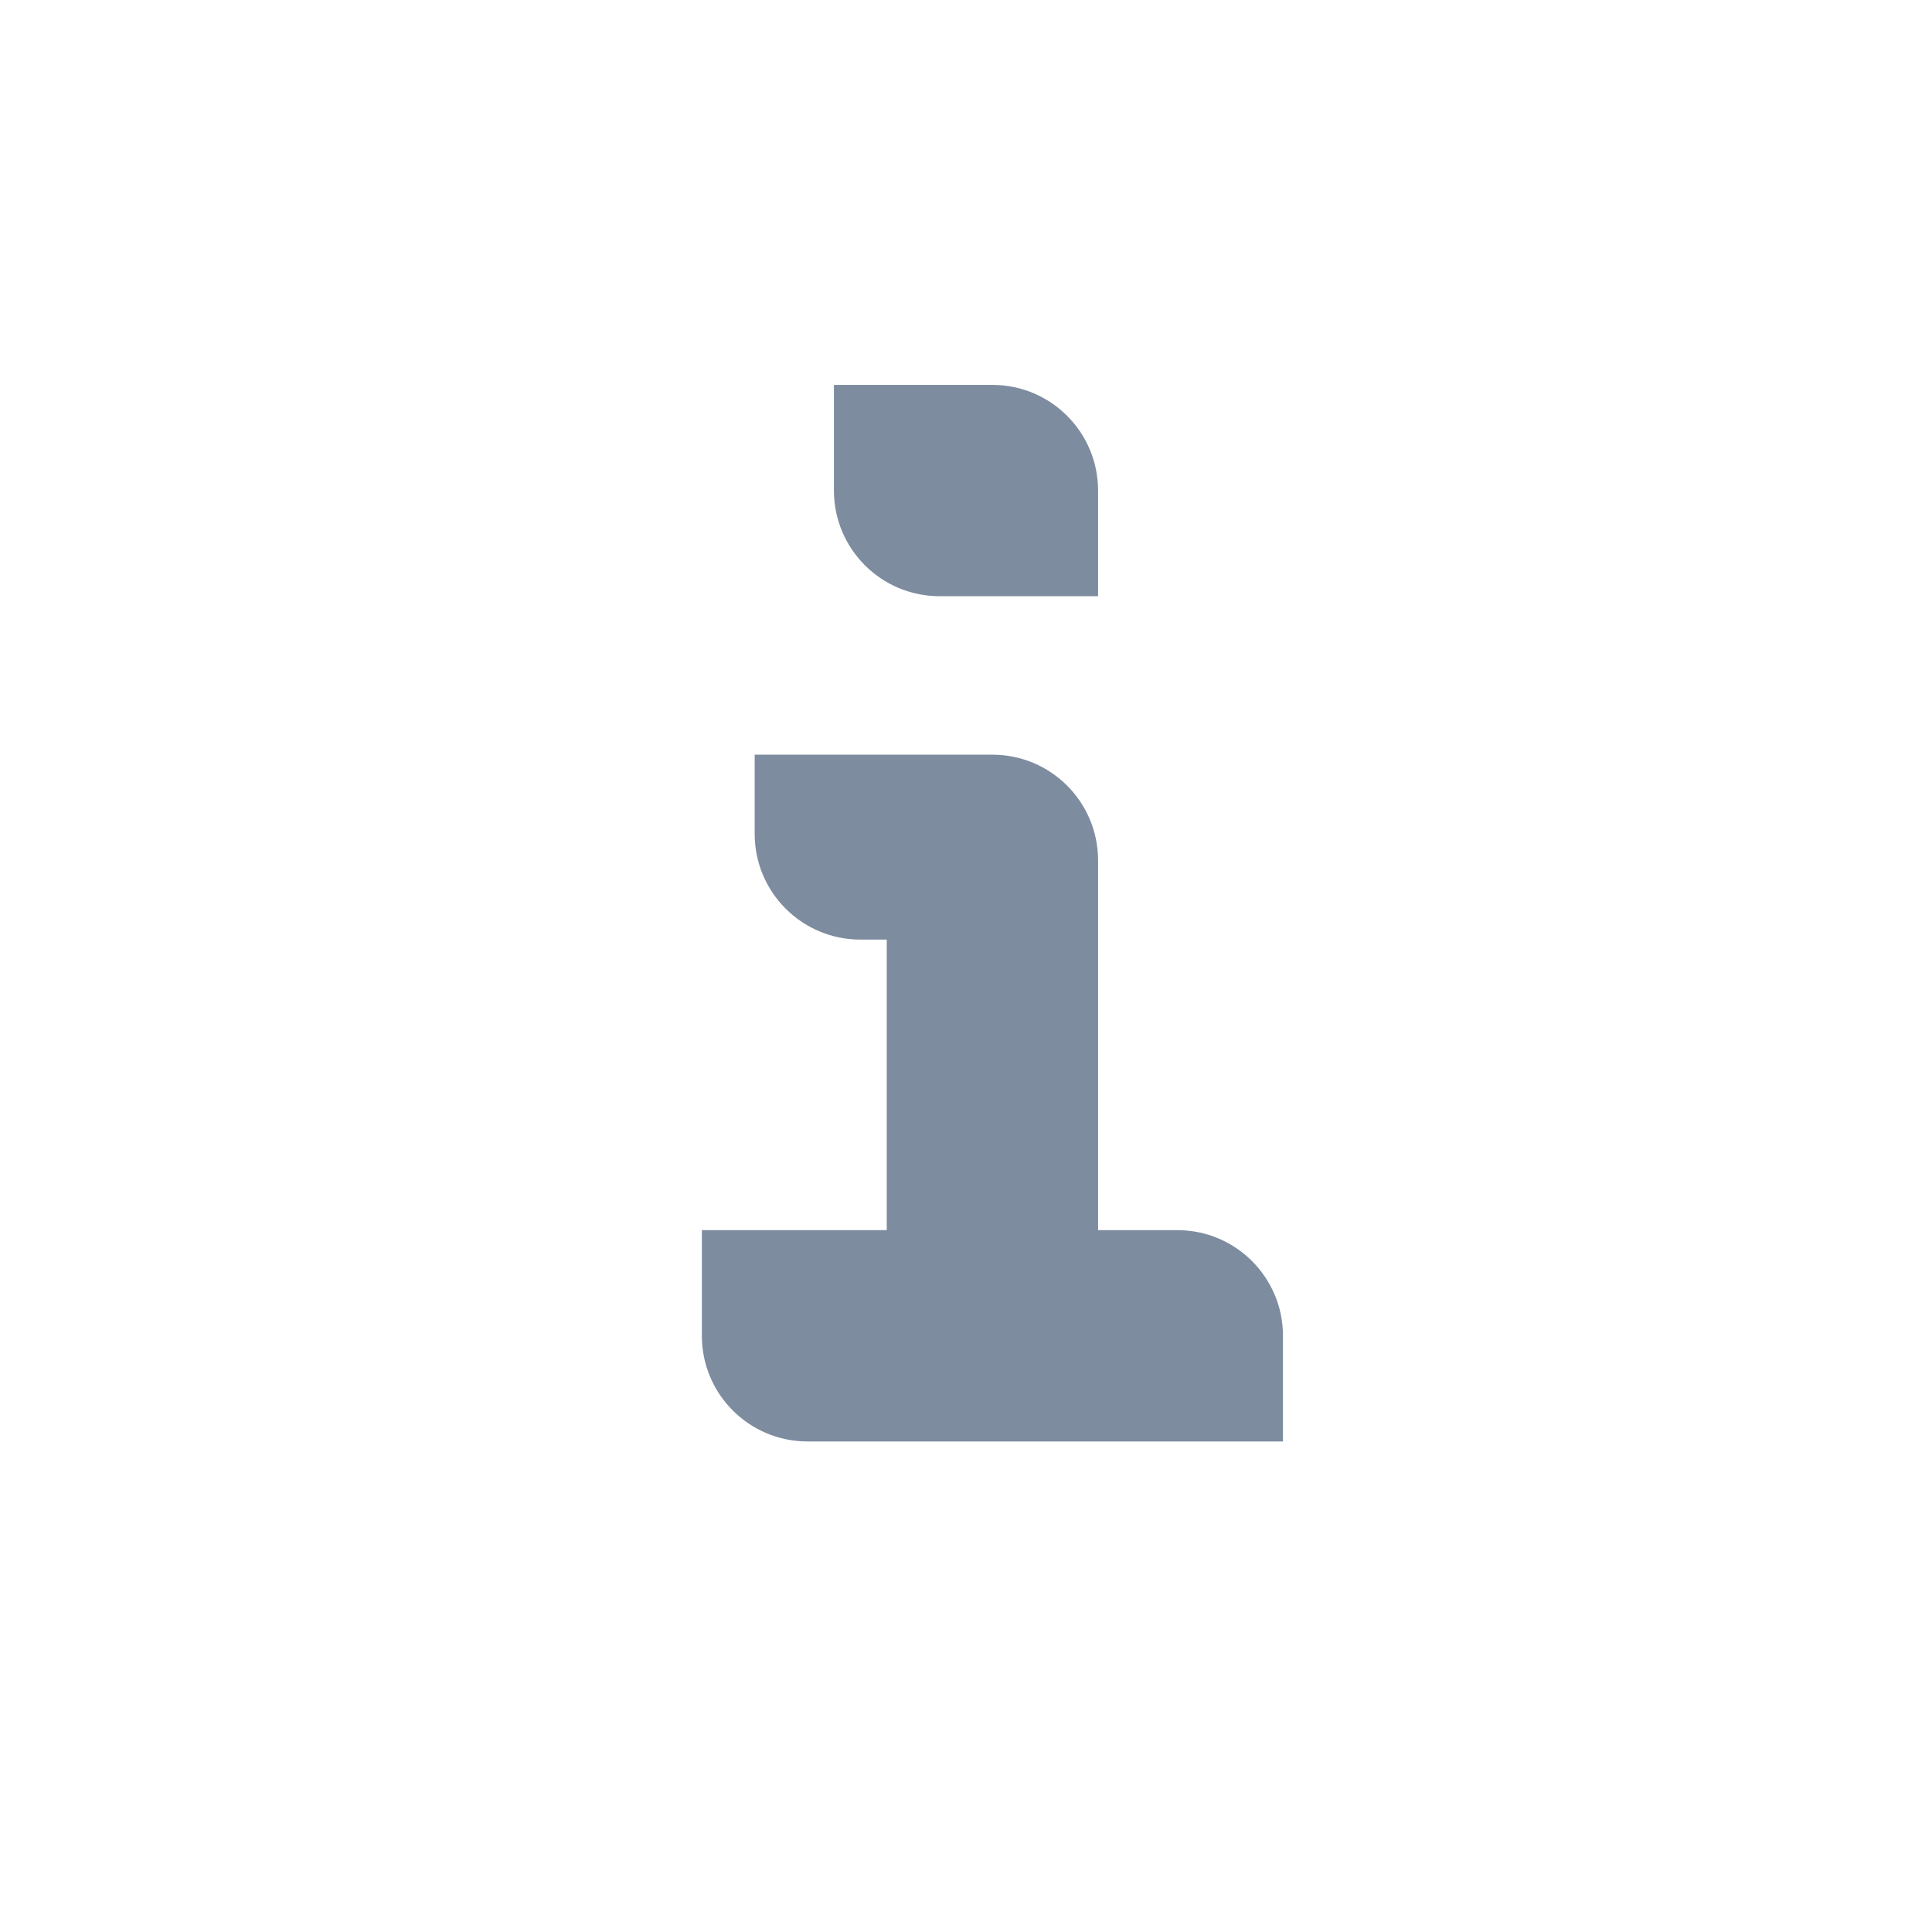 <svg width="64" height="64" viewBox="0 0 64 64" fill="none" xmlns="http://www.w3.org/2000/svg">
<path fill-rule="evenodd" clip-rule="evenodd" d="M31.125 19.75C29.192 19.75 27.625 18.183 27.625 16.25V12.75H32.875C34.808 12.75 36.375 14.317 36.375 16.25V19.75H31.125ZM36.375 40.75H39C40.933 40.75 42.5 42.317 42.5 44.25V47.75H26.75C24.817 47.75 23.25 46.183 23.25 44.25V40.75H29.375V31.125H28.5C26.567 31.125 25 29.558 25 27.625V25H32.875C34.808 25 36.375 26.567 36.375 28.5V40.75Z" fill="#7D8C9F"/>
</svg>
